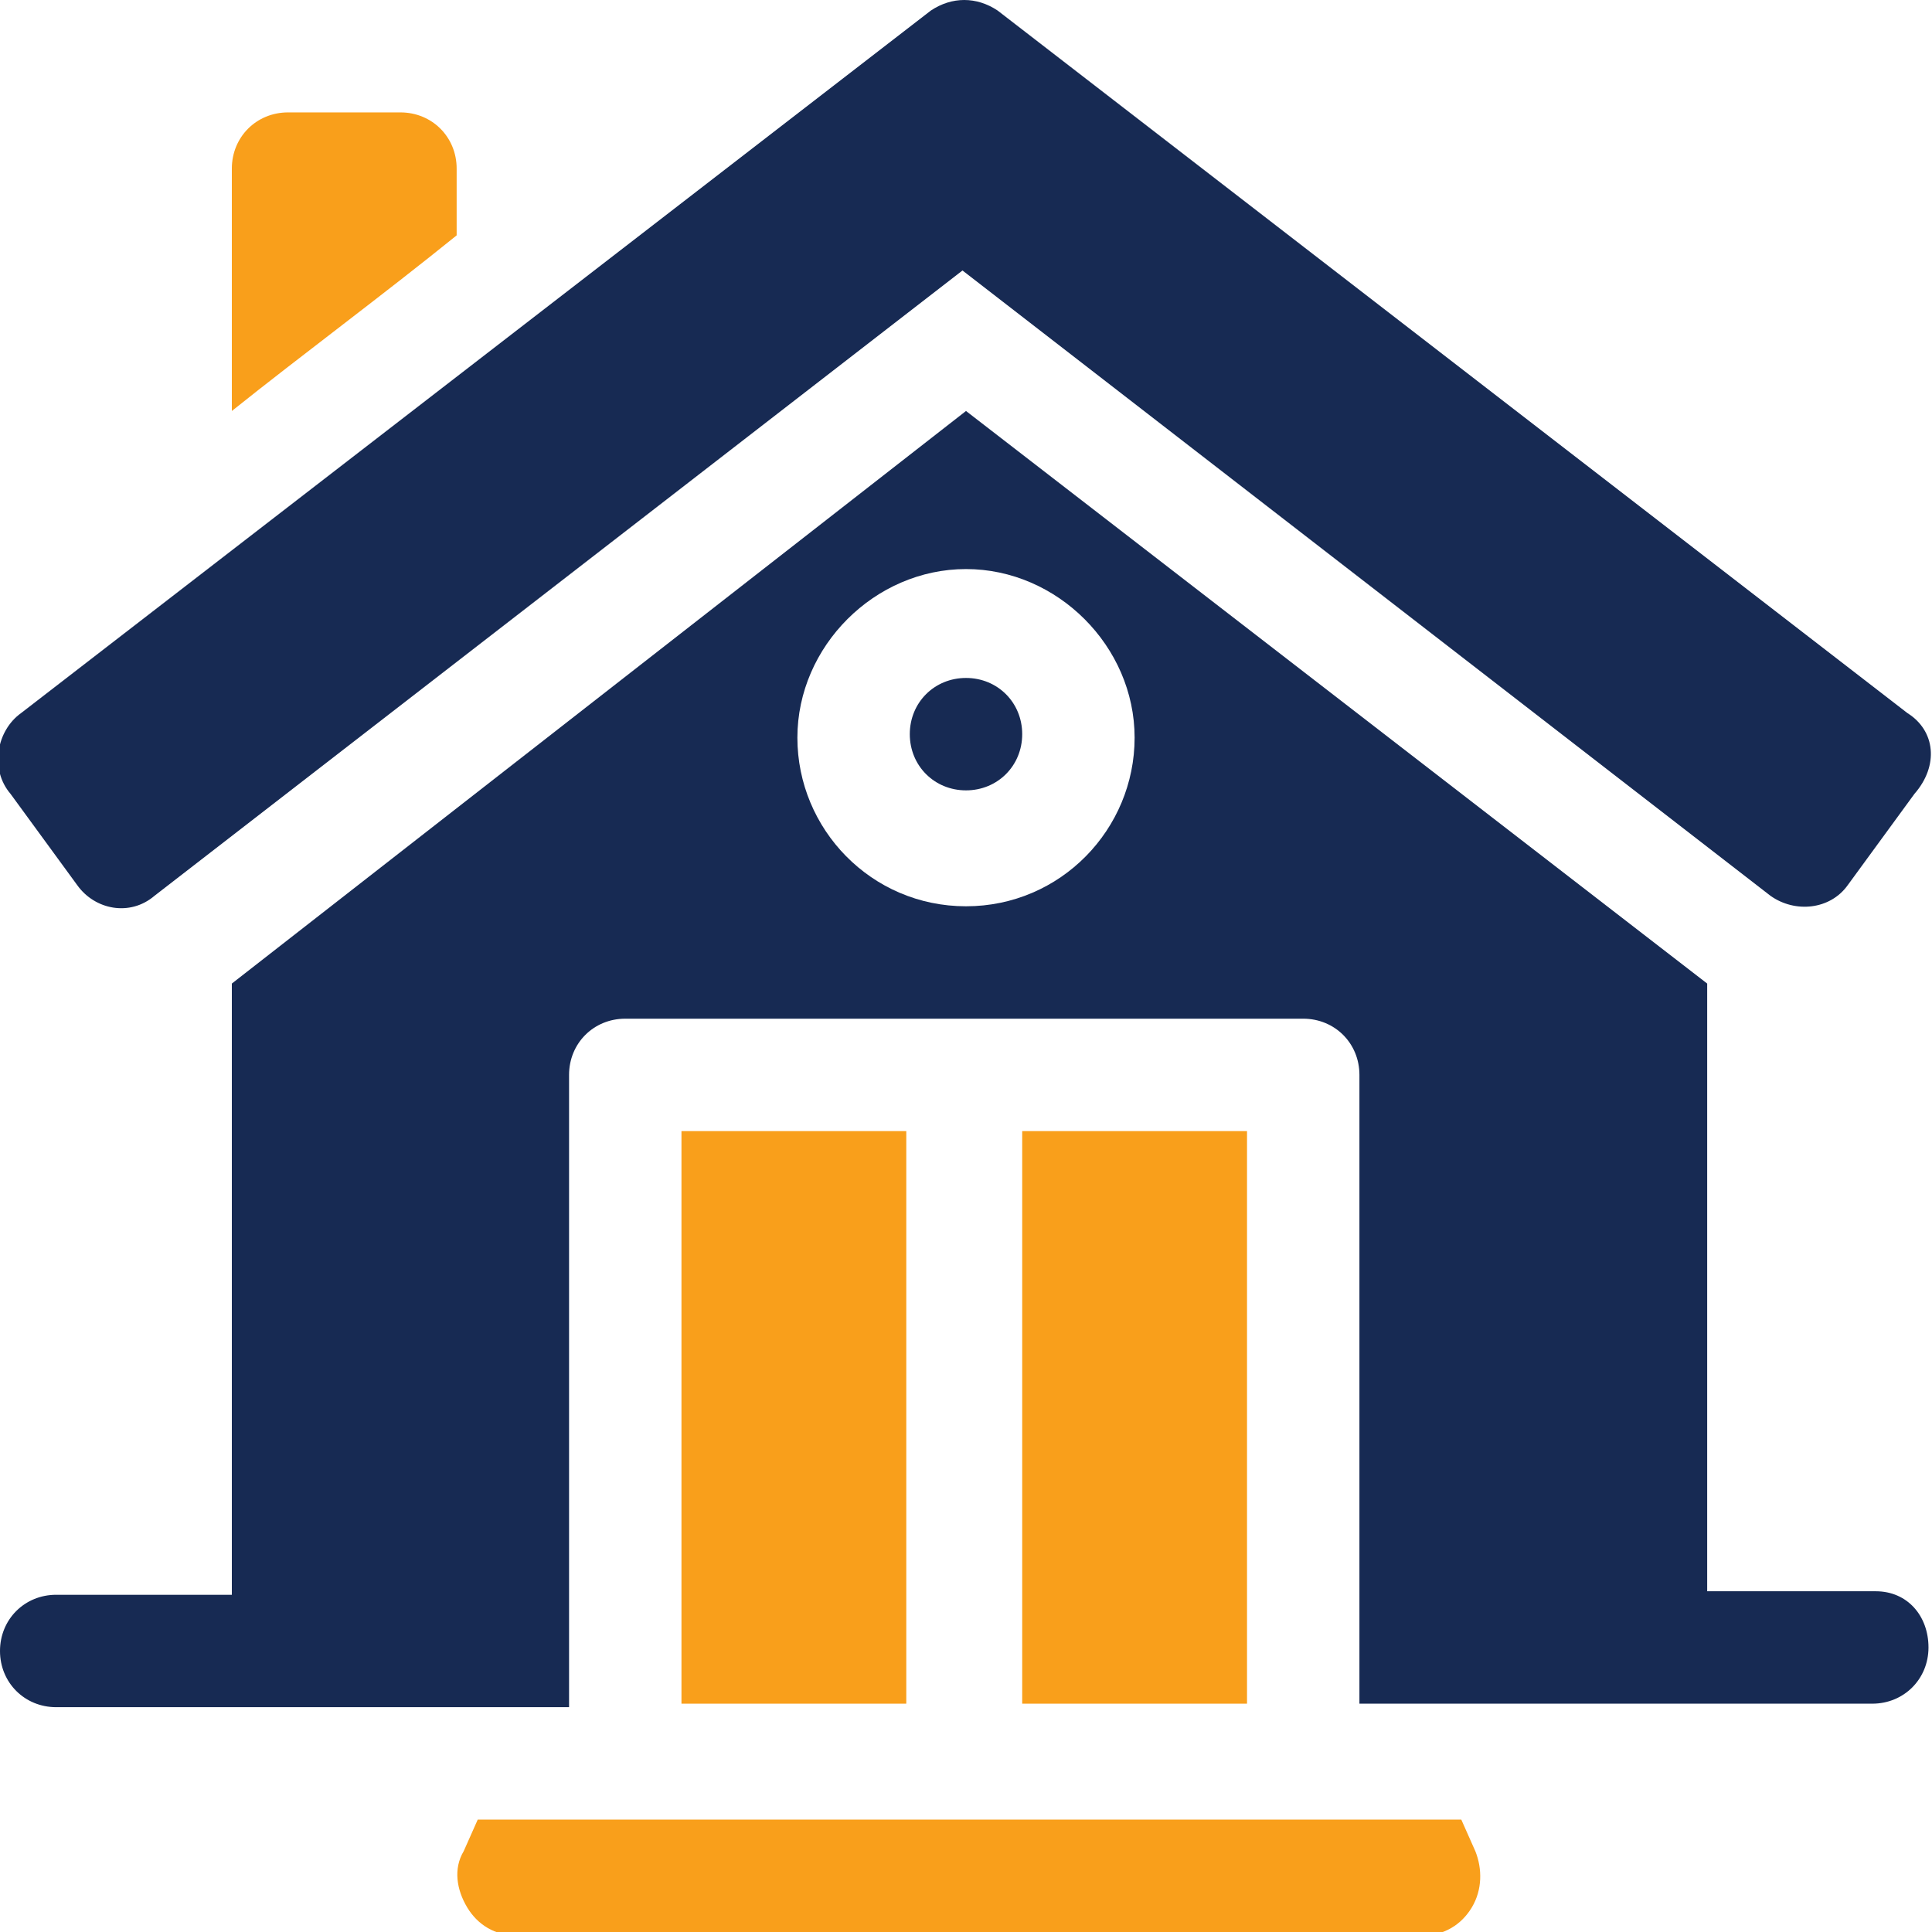 <svg xmlns="http://www.w3.org/2000/svg" xmlns:xlink="http://www.w3.org/1999/xlink" id="Layer_1" x="0px" y="0px" viewBox="0 0 55 55" style="enable-background:new 0 0 55 55;" xml:space="preserve"><style type="text/css">	.st0{fill:#172A53;}	.st1{fill:#F99F1B;}	.st2{fill:#F89F1B;}	.st3{fill:#162A52;}</style><g>	<path class="st1" d="M29.1,32.2h6.4v16.3h-6.4V32.2z"></path>	<path class="st1" d="M19.4,32.2h6.4v16.3h-6.4V32.2z"></path>	<path class="st0" d="M27.5,19.3c-0.9,0-1.6,0.7-1.6,1.6s0.7,1.6,1.6,1.6c0.9,0,1.6-0.7,1.6-1.6S28.4,19.3,27.5,19.3z"></path>	<path class="st0" d="M53.4,45.3h-4.8V28L27.5,11.7L6.6,28v17.4H1.6c-0.9,0-1.6,0.7-1.6,1.6s0.7,1.6,1.6,1.6h14.6V30.6  c0-0.9,0.7-1.6,1.6-1.6h19.3c0.9,0,1.6,0.7,1.6,1.6v17.9h14.6c0.9,0,1.6-0.7,1.6-1.6S54.3,45.3,53.4,45.3z M27.5,25.8  c-2.7,0-4.8-2.2-4.8-4.8s2.2-4.8,4.8-4.8s4.8,2.2,4.8,4.8S30.2,25.8,27.5,25.8z"></path>	<path class="st0" d="M54.3,20.3l-25.9-20c-0.6-0.4-1.3-0.4-1.9,0l-25.9,20c-0.7,0.5-0.9,1.6-0.3,2.3l1.9,2.6  c0.5,0.7,1.5,0.9,2.2,0.3l23-17.8l23,17.8c0.7,0.5,1.7,0.4,2.2-0.3l1.9-2.6C55.2,21.8,55.1,20.8,54.3,20.3z"></path>	<path class="st1" d="M8.2,3.2c-0.9,0-1.6,0.7-1.6,1.6v6.9c2-1.6,4.3-3.3,6.4-5c0,0,0,0,0,0V4.8c0-0.9-0.7-1.6-1.6-1.6H8.2z"></path>	<path class="st1" d="M13.2,52.7c-0.3,0.5-0.2,1.1,0.1,1.6c0.3,0.5,0.8,0.8,1.4,0.8h25.8c0.6,0,1.1-0.3,1.4-0.8  c0.3-0.5,0.3-1.1,0.1-1.6l-0.4-0.9H13.6L13.2,52.7z"></path></g></svg>
